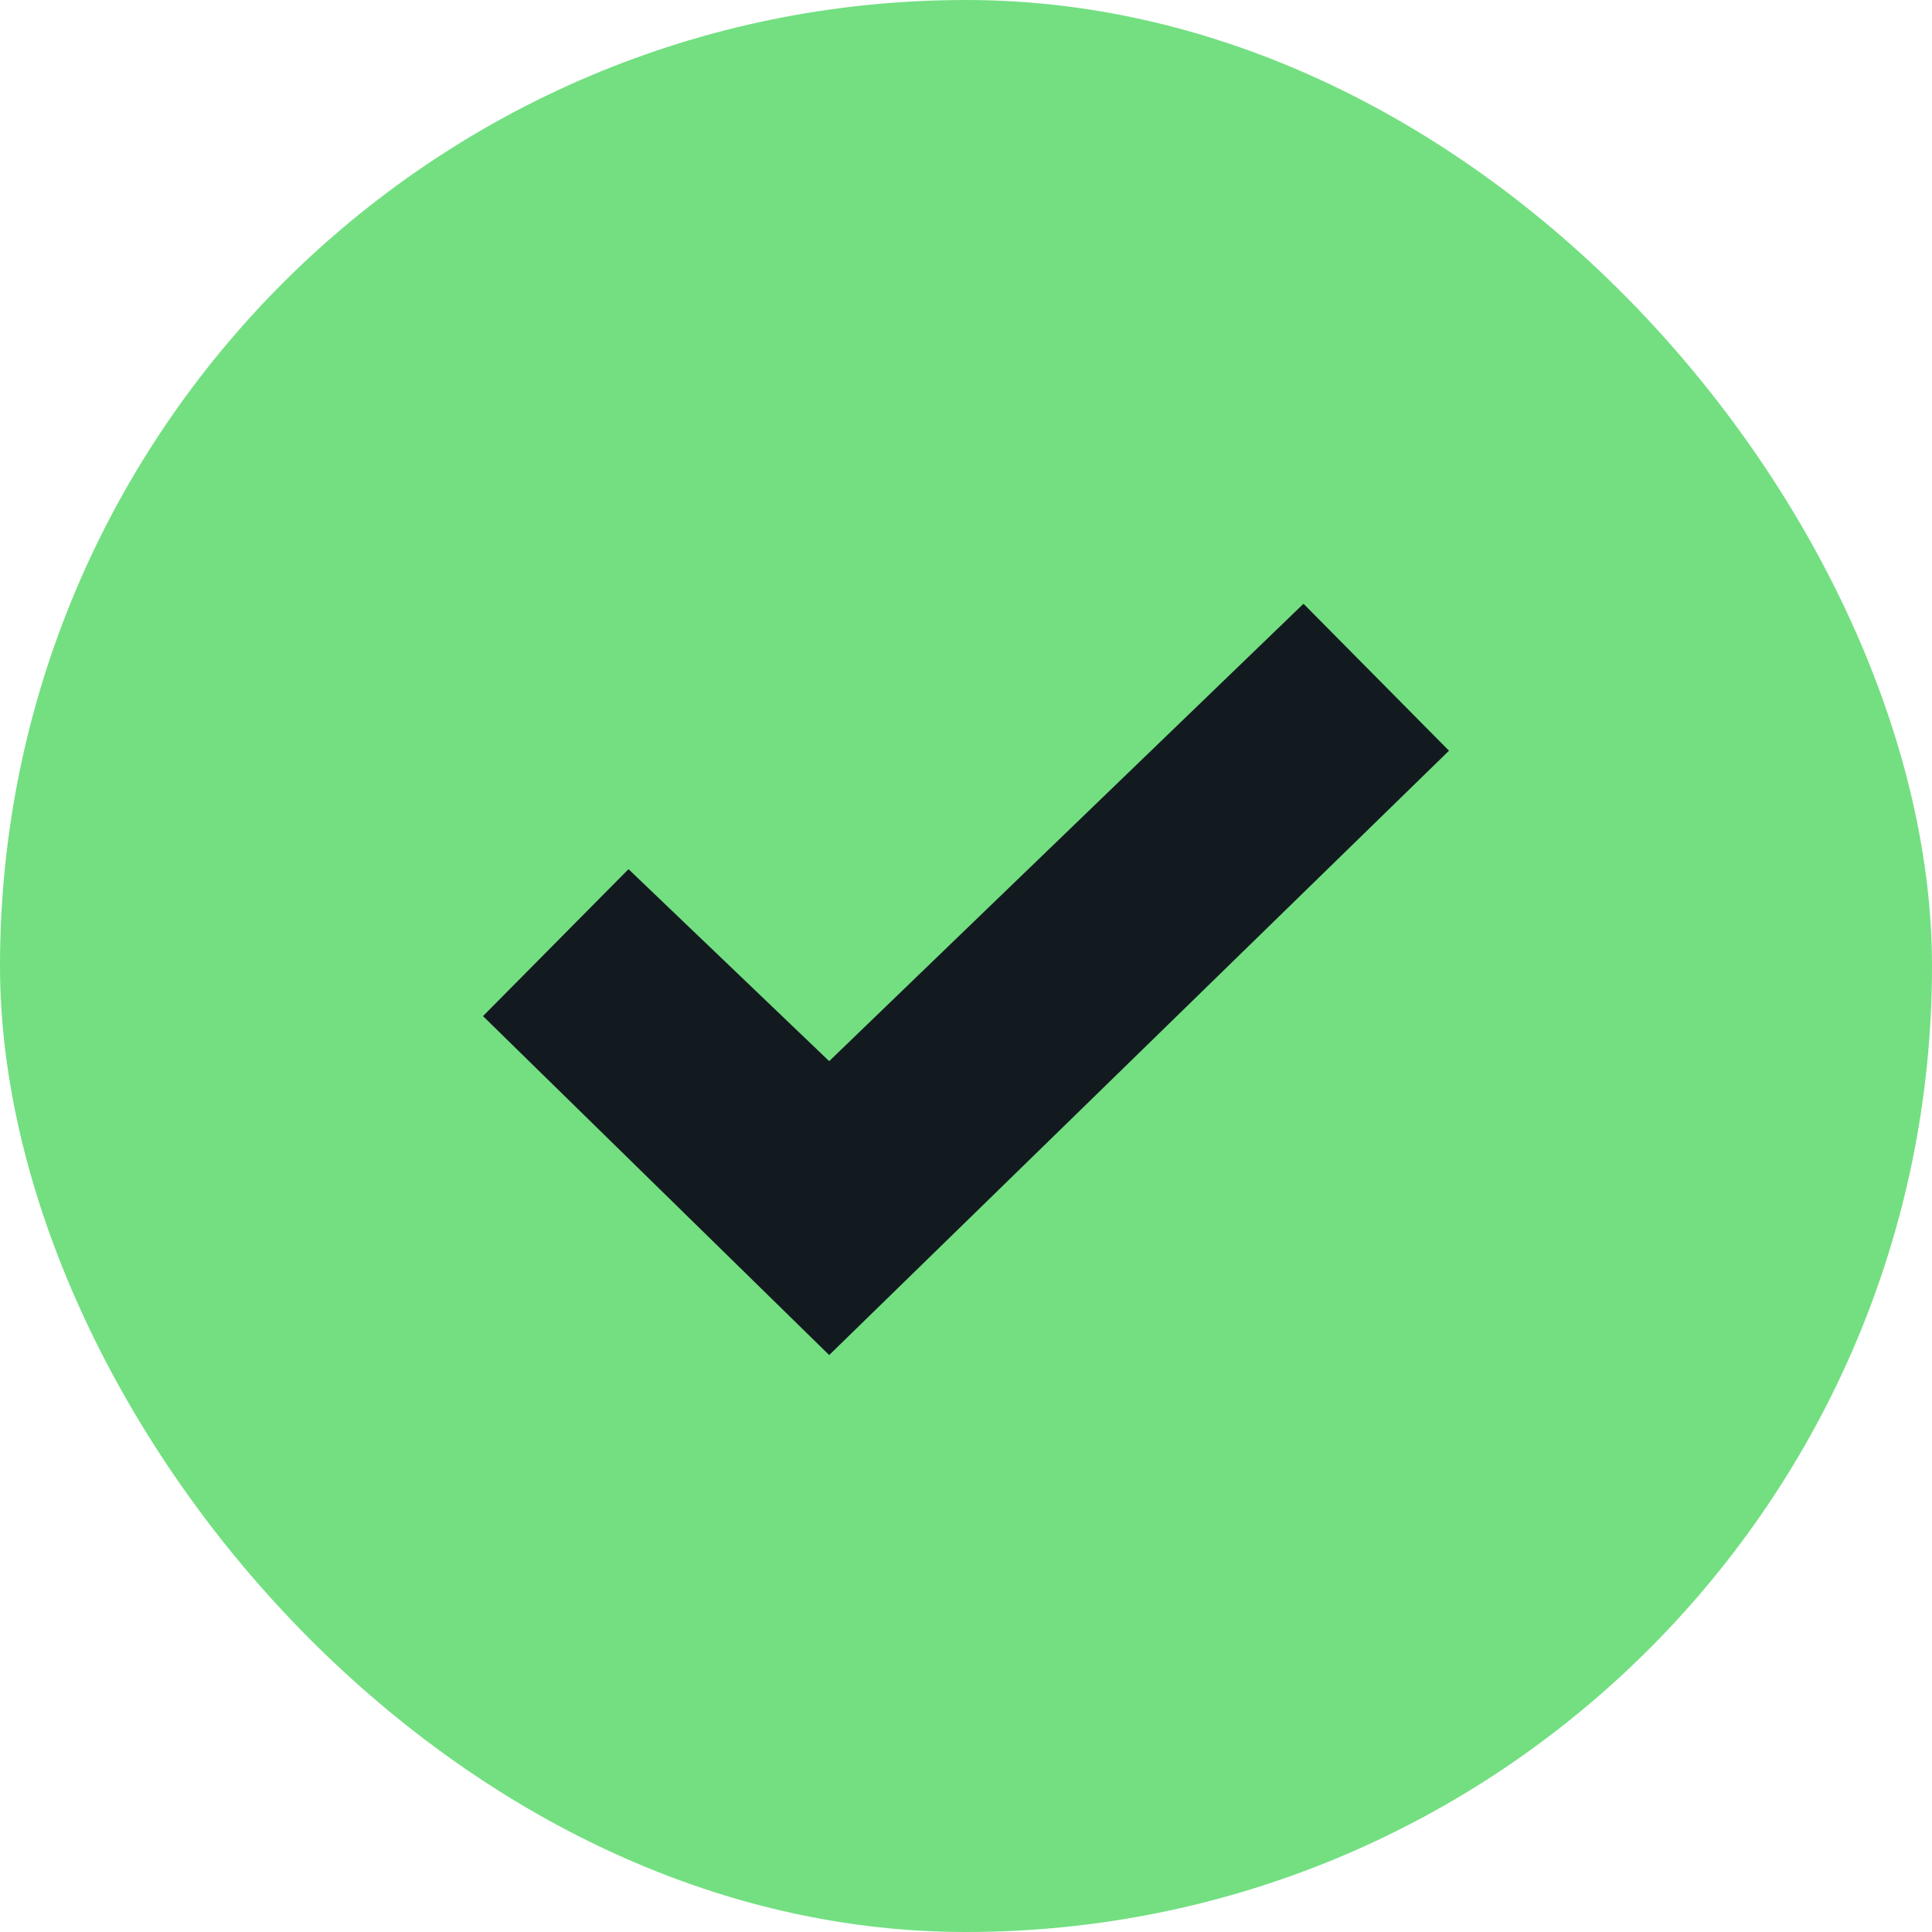 <svg width="16" height="16" viewBox="0 0 16 16" fill="none" xmlns="http://www.w3.org/2000/svg">
<rect width="16" height="16" rx="8" fill="#73DF81"/>
<path fill-rule="evenodd" clip-rule="evenodd" d="M6.867 8.788L10.795 5L12 6.217L6.867 11.222L4 8.415L5.205 7.198L6.867 8.788Z" fill="#121A1F"/>
</svg>
